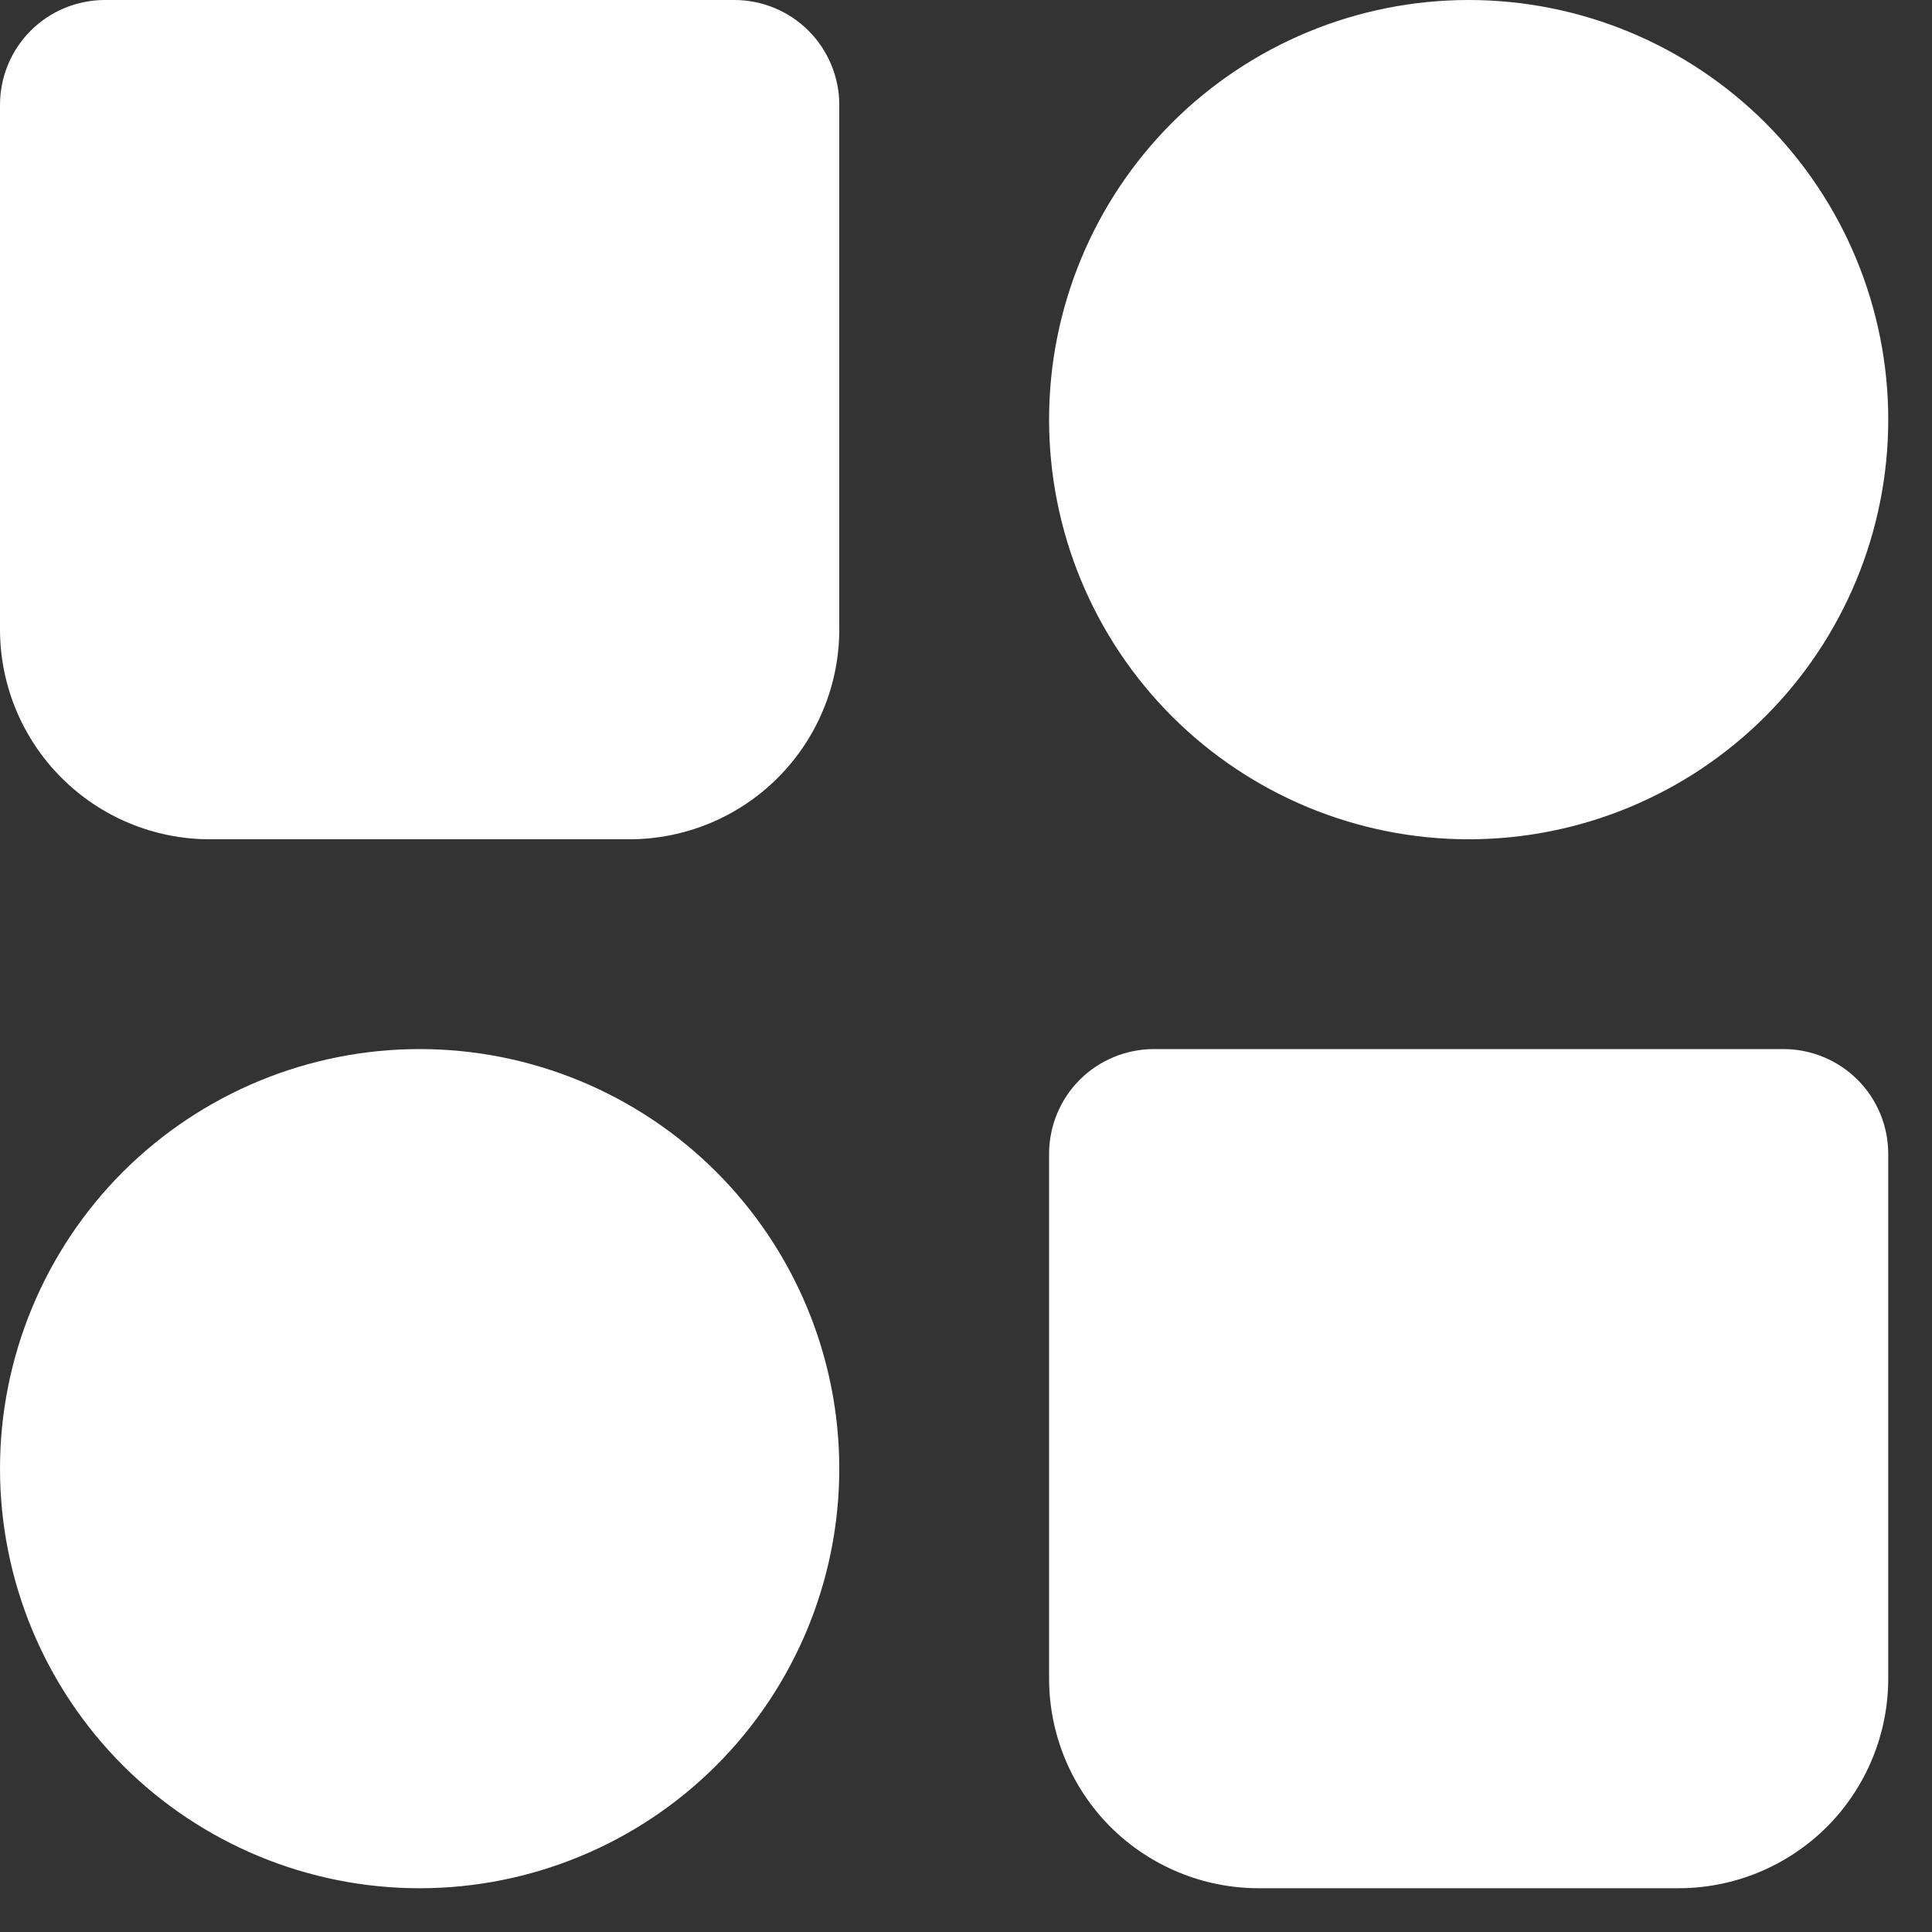 <svg width="17" height="17" viewBox="0 0 17 17" fill="none" xmlns="http://www.w3.org/2000/svg">
<rect x="0" y="0" width="17" height="17" fill="#333333" stroke="none"/>
<path fill-rule="evenodd" clip-rule="evenodd" d="M12.923 0C11.944 0 11.005 0.389 10.312 1.081C9.62 1.774 9.231 2.713 9.231 3.692C9.231 4.672 9.62 5.611 10.312 6.303C11.005 6.996 11.944 7.385 12.923 7.385C13.902 7.385 14.841 6.996 15.534 6.303C16.226 5.611 16.615 4.672 16.615 3.692C16.615 2.713 16.226 1.774 15.534 1.081C14.841 0.389 13.902 0 12.923 0ZM0 12.923C0 11.944 0.389 11.005 1.081 10.312C1.774 9.62 2.713 9.231 3.692 9.231C4.672 9.231 5.611 9.62 6.303 10.312C6.996 11.005 7.385 11.944 7.385 12.923C7.385 13.902 6.996 14.841 6.303 15.534C5.611 16.226 4.672 16.615 3.692 16.615C2.713 16.615 1.774 16.226 1.081 15.534C0.389 14.841 0 13.902 0 12.923ZM9.231 10.154C9.231 9.909 9.328 9.674 9.501 9.501C9.674 9.328 9.909 9.231 10.154 9.231H15.692C15.937 9.231 16.172 9.328 16.345 9.501C16.518 9.674 16.615 9.909 16.615 10.154V14.769C16.615 15.259 16.421 15.728 16.075 16.075C15.728 16.421 15.259 16.615 14.769 16.615H11.077C10.587 16.615 10.118 16.421 9.771 16.075C9.425 15.728 9.231 15.259 9.231 14.769V10.154ZM0 0.923C0 0.678 0.097 0.443 0.27 0.27C0.443 0.097 0.678 0 0.923 0H6.462C6.706 0 6.941 0.097 7.114 0.27C7.287 0.443 7.385 0.678 7.385 0.923V5.538C7.385 6.028 7.19 6.498 6.844 6.844C6.498 7.19 6.028 7.385 5.538 7.385H1.846C1.357 7.385 0.887 7.19 0.541 6.844C0.195 6.498 0 6.028 0 5.538V0.923Z" fill="white"/>
</svg>
